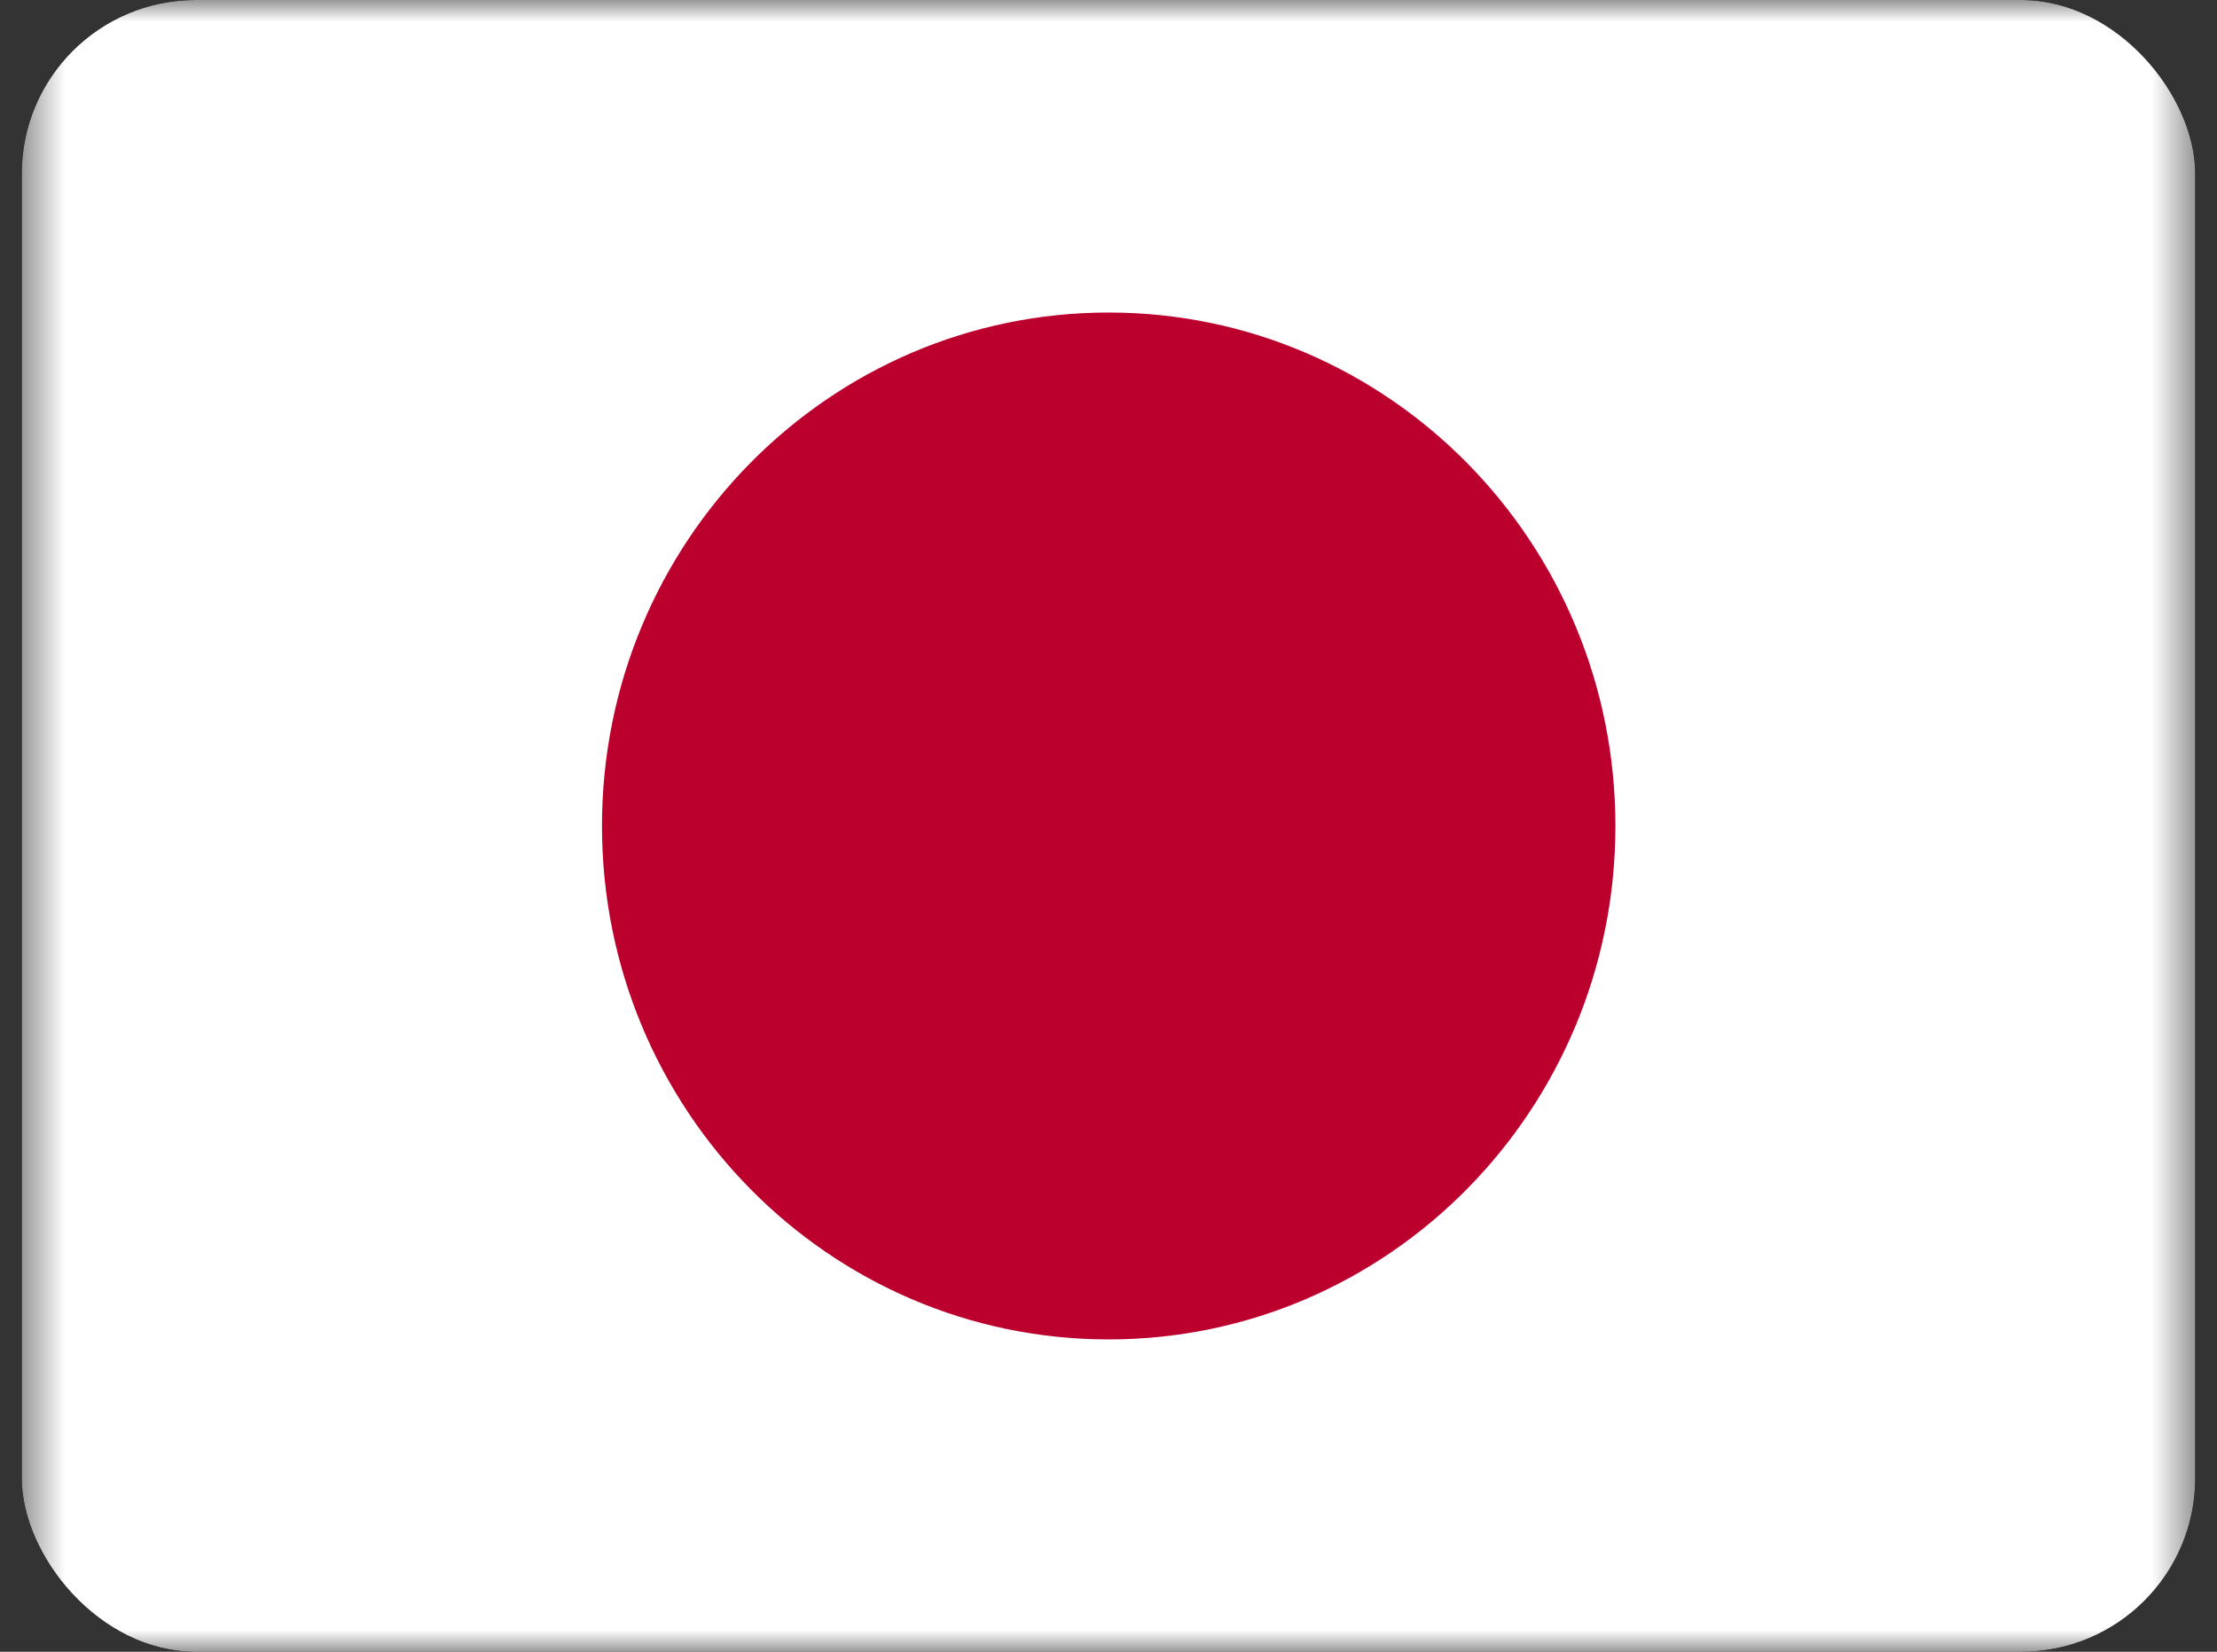 <svg width="51" height="38" viewBox="0 0 51 38" fill="none" xmlns="http://www.w3.org/2000/svg">
<rect x="0" y="0" width="51" height="38" fill="#333333" stroke="none"/>
<g id="jp-japan 1">
<g clip-path="url(#clip0_958_13630)">
<g id="Clip path group">
<mask id="mask0_958_13630" style="mask-type:luminance" maskUnits="userSpaceOnUse" x="0" y="0" width="51" height="38">
<g id="jp-a">
<path id="Vector" d="M0.5 0H50.5V38H0.5V0Z" fill="white"/>
</g>
</mask>
<g mask="url(#mask0_958_13630)">
<g id="Group">
<path id="Vector_2" fill-rule="evenodd" clip-rule="evenodd" d="M-2.625 0H53.625V38H-2.625V0Z" fill="white"/>
<path id="Vector_3" d="M25.504 30.814C31.942 30.814 37.161 25.525 37.161 19.002C37.161 12.478 31.942 7.19 25.504 7.19C19.067 7.19 13.848 12.478 13.848 19.002C13.848 25.525 19.067 30.814 25.504 30.814Z" fill="#BC002D"/>
</g>
</g>
</g>
</g>
</g>
<defs>
<clipPath id="clip0_958_13630">
<rect x="0.5" width="50" height="38" rx="4" fill="white"/>
</clipPath>
</defs>
</svg>
